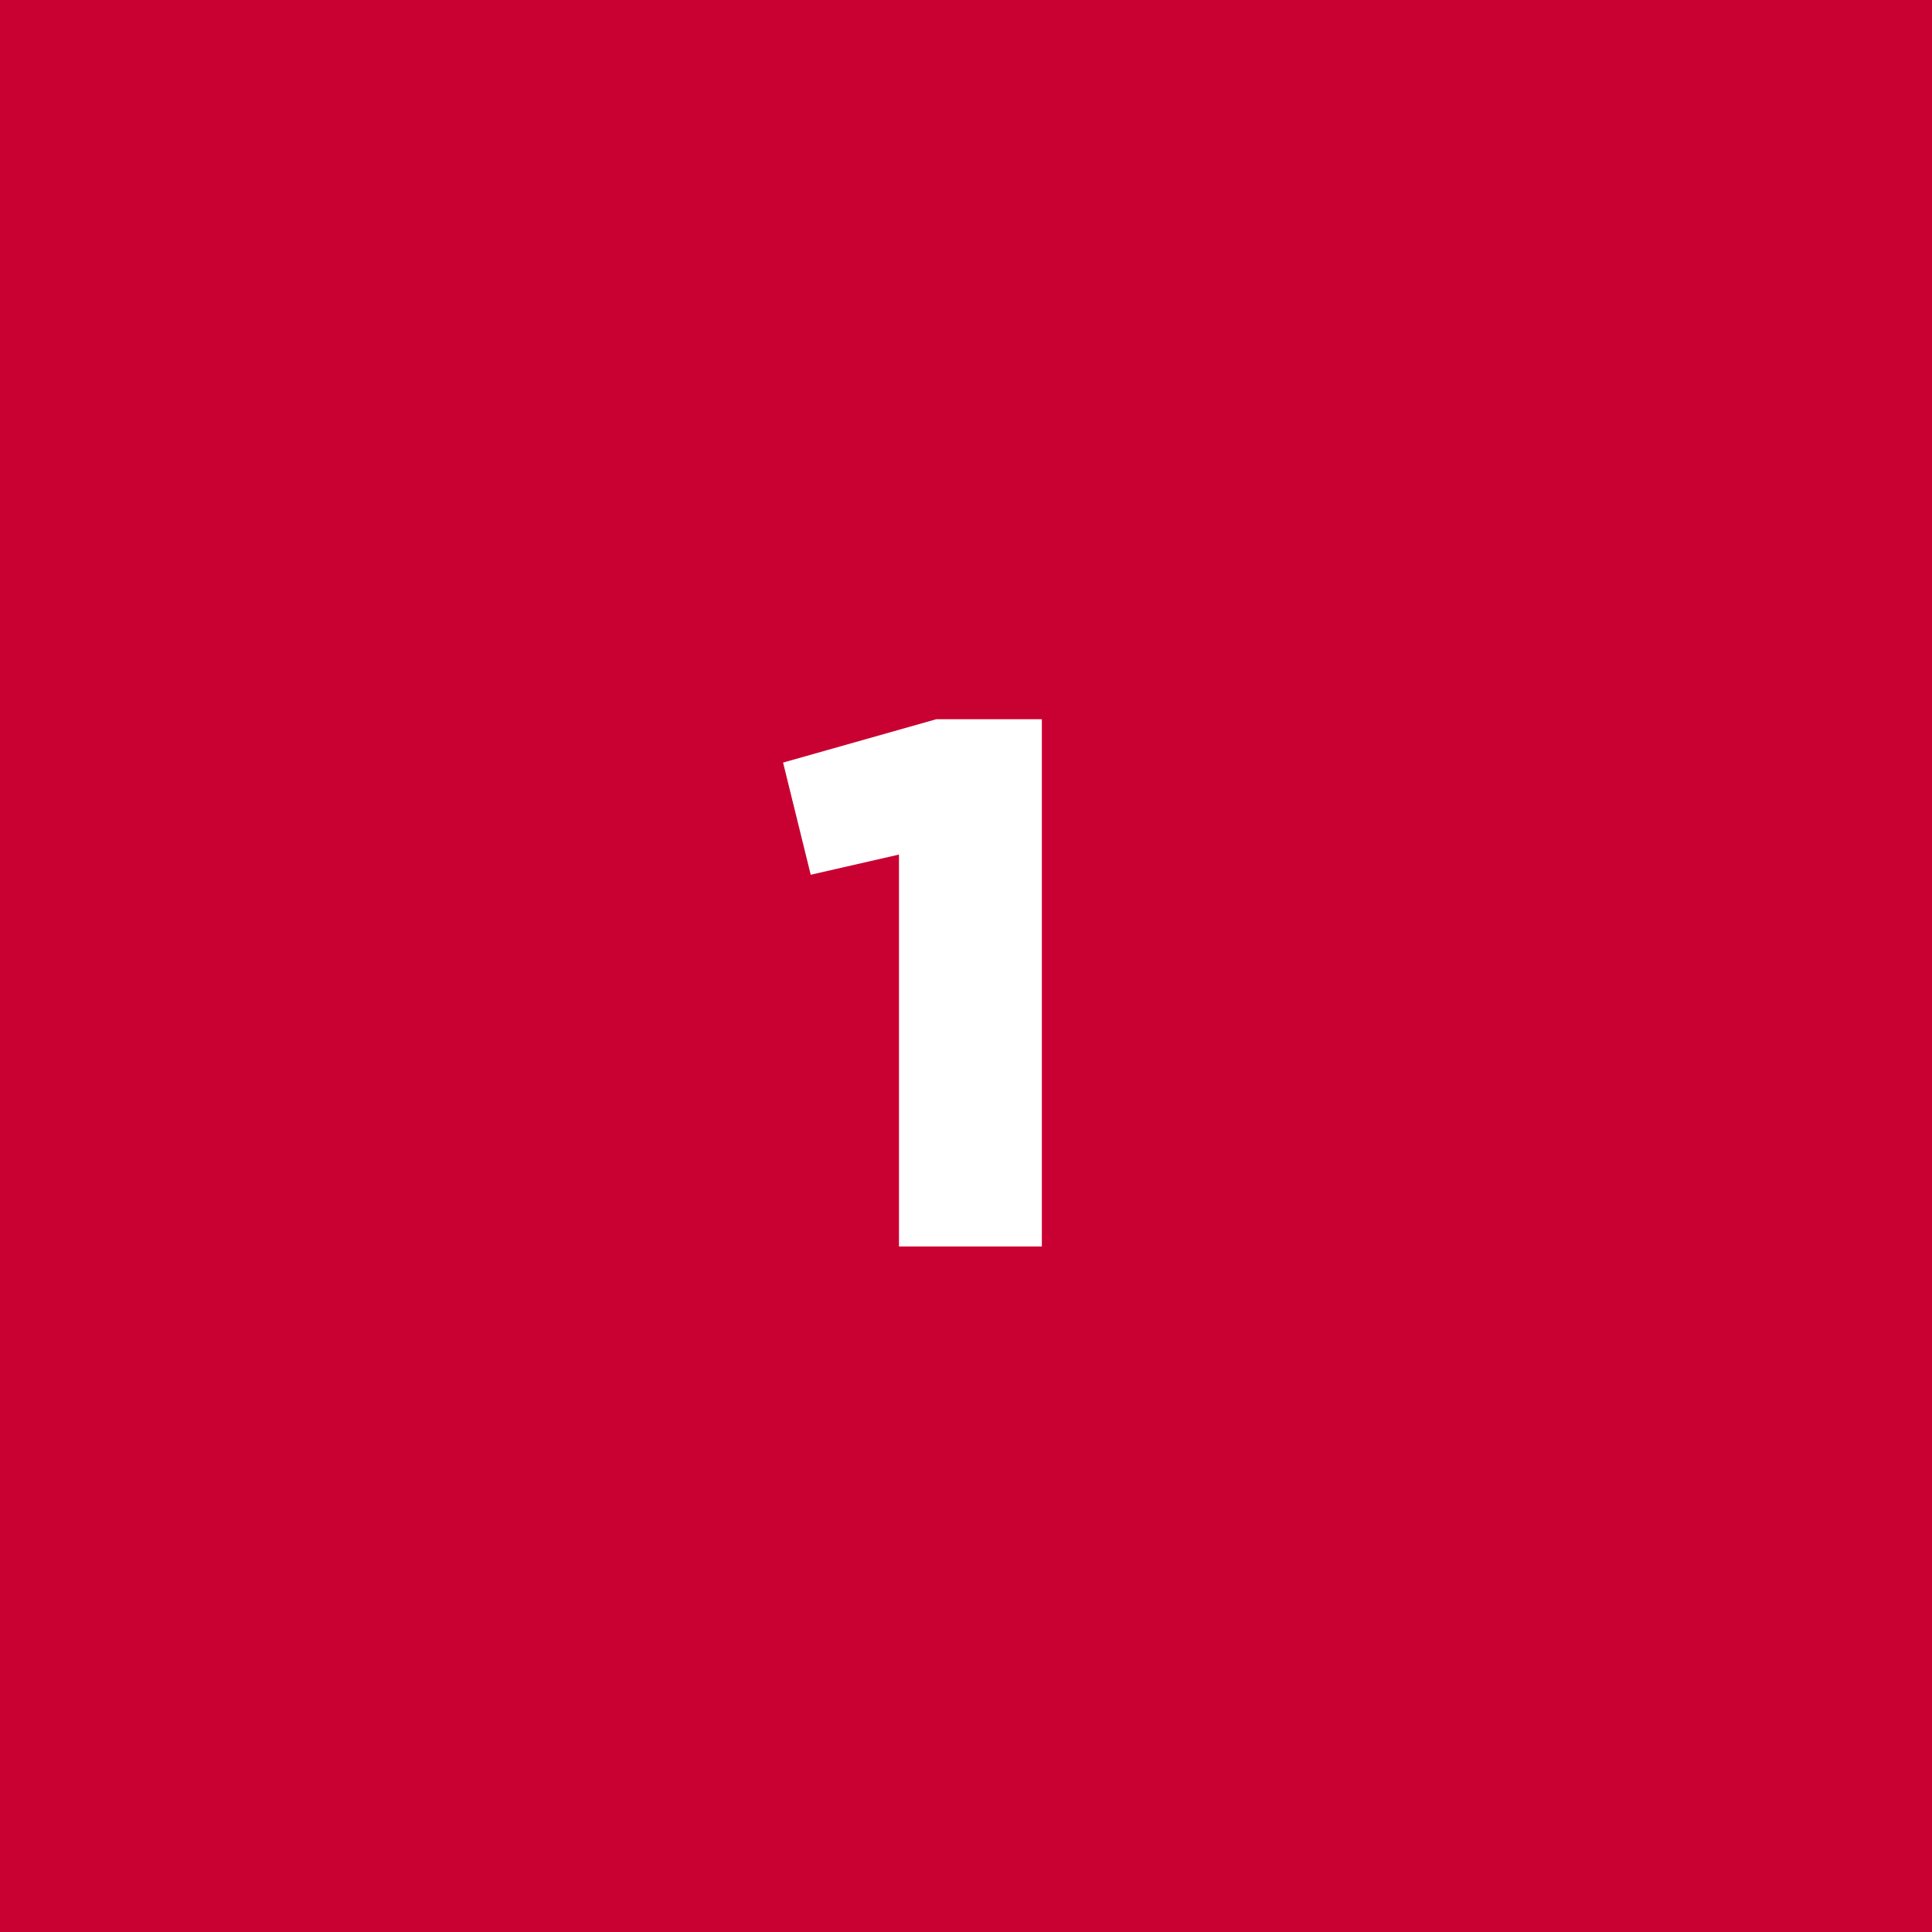 <?xml version="1.0" encoding="UTF-8"?> <svg xmlns="http://www.w3.org/2000/svg" width="62" height="62" viewBox="0 0 62 62" fill="none"> <rect width="62" height="62" fill="#C90032"></rect> <path d="M28.849 27.424L26.017 28.072L25.13 24.472L30.049 23.08H33.434V40H28.849V27.424Z" fill="white"></path> </svg> 